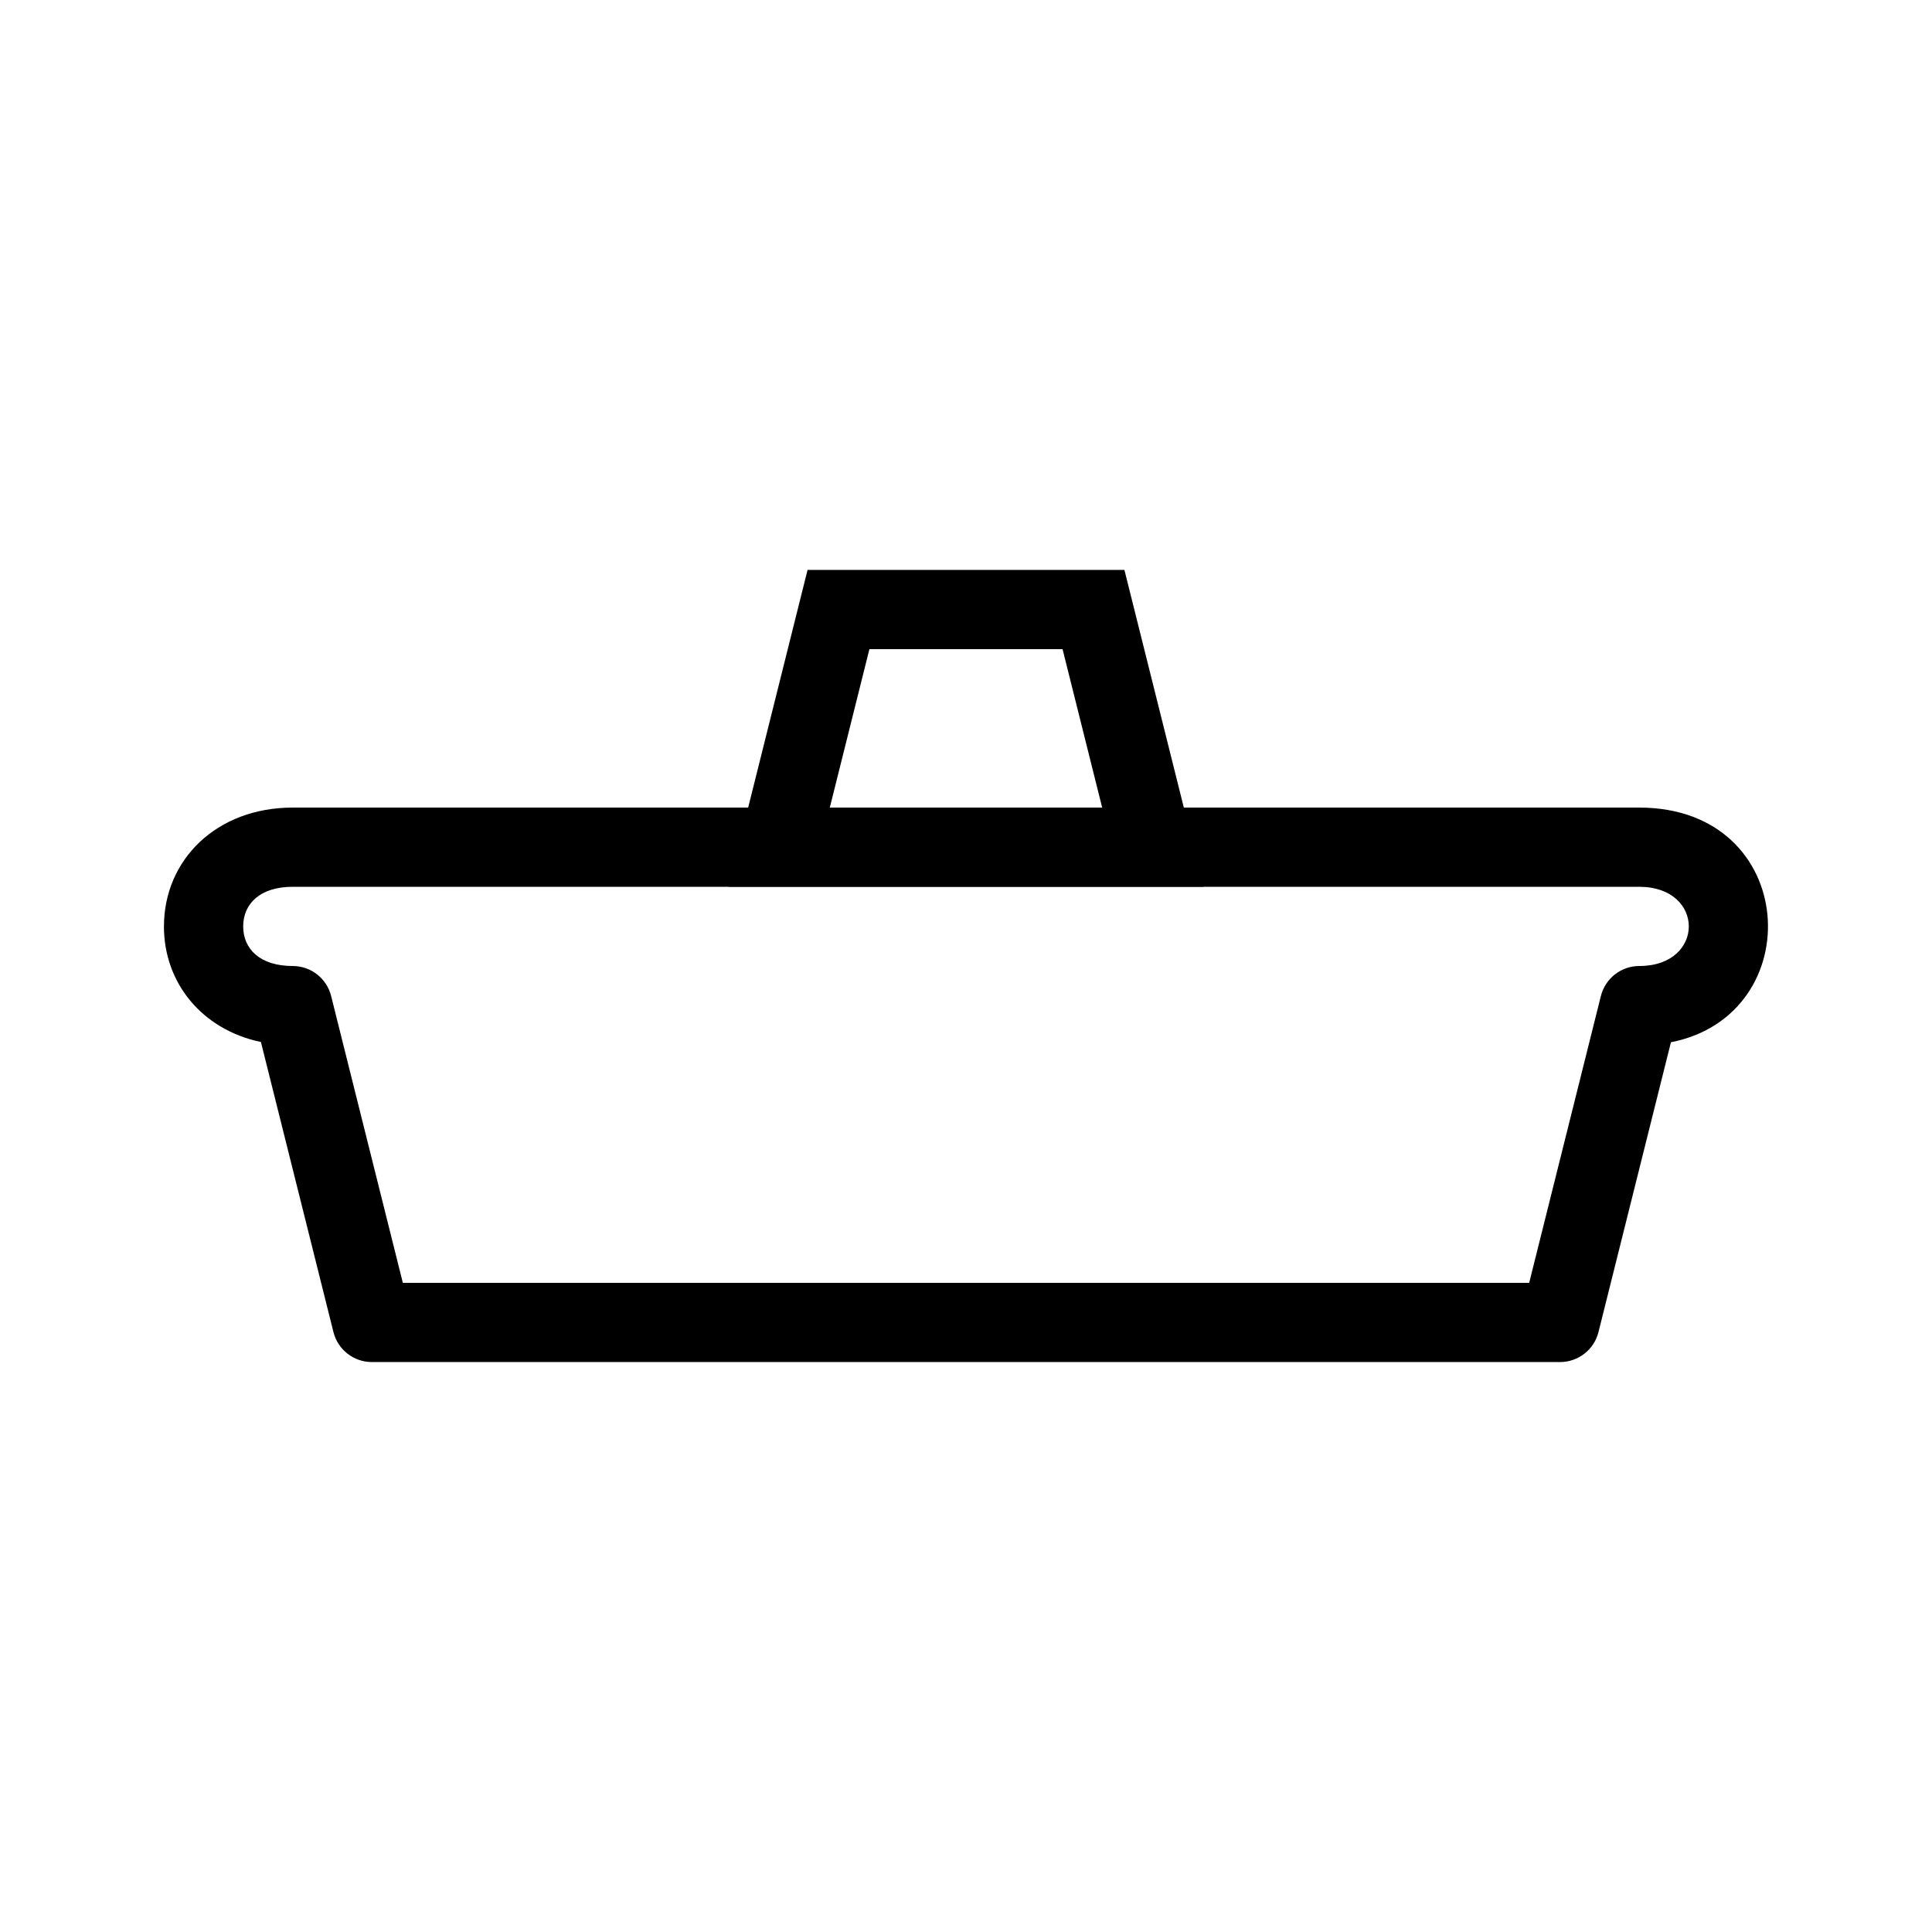 <?xml version="1.0" encoding="UTF-8"?>
<!-- Uploaded to: SVG Repo, www.svgrepo.com, Generator: SVG Repo Mixer Tools -->
<svg fill="#000000" width="800px" height="800px" version="1.1" viewBox="144 144 512 512" xmlns="http://www.w3.org/2000/svg">
 <g>
  <path d="m425.59 316.03h-51.188l-10.496 41.984h72.18zm-67.578-20.992h83.969l20.992 83.969h-125.95z"/>
  <path d="m568.25 407.95c1.168-4.672 5.363-7.949 10.18-7.949 17.496 0 17.496-20.992 0-20.992h-356.86c-8.637 0-13.121 4.484-13.121 10.496 0 6.012 4.484 10.496 13.121 10.496 4.816 0 9.016 3.277 10.184 7.949l19.004 76.016h298.49zm-380.8-18.445c0-17.605 13.883-31.488 34.113-31.488h356.86c42.488 0 45.285 54.957 8.391 62.191l-19.199 76.801c-1.168 4.672-5.367 7.949-10.184 7.949h-314.88c-4.816 0-9.016-3.277-10.184-7.949l-19.219-76.867c-15.566-3.269-25.703-15.598-25.703-30.637z"/>
 </g>
</svg>